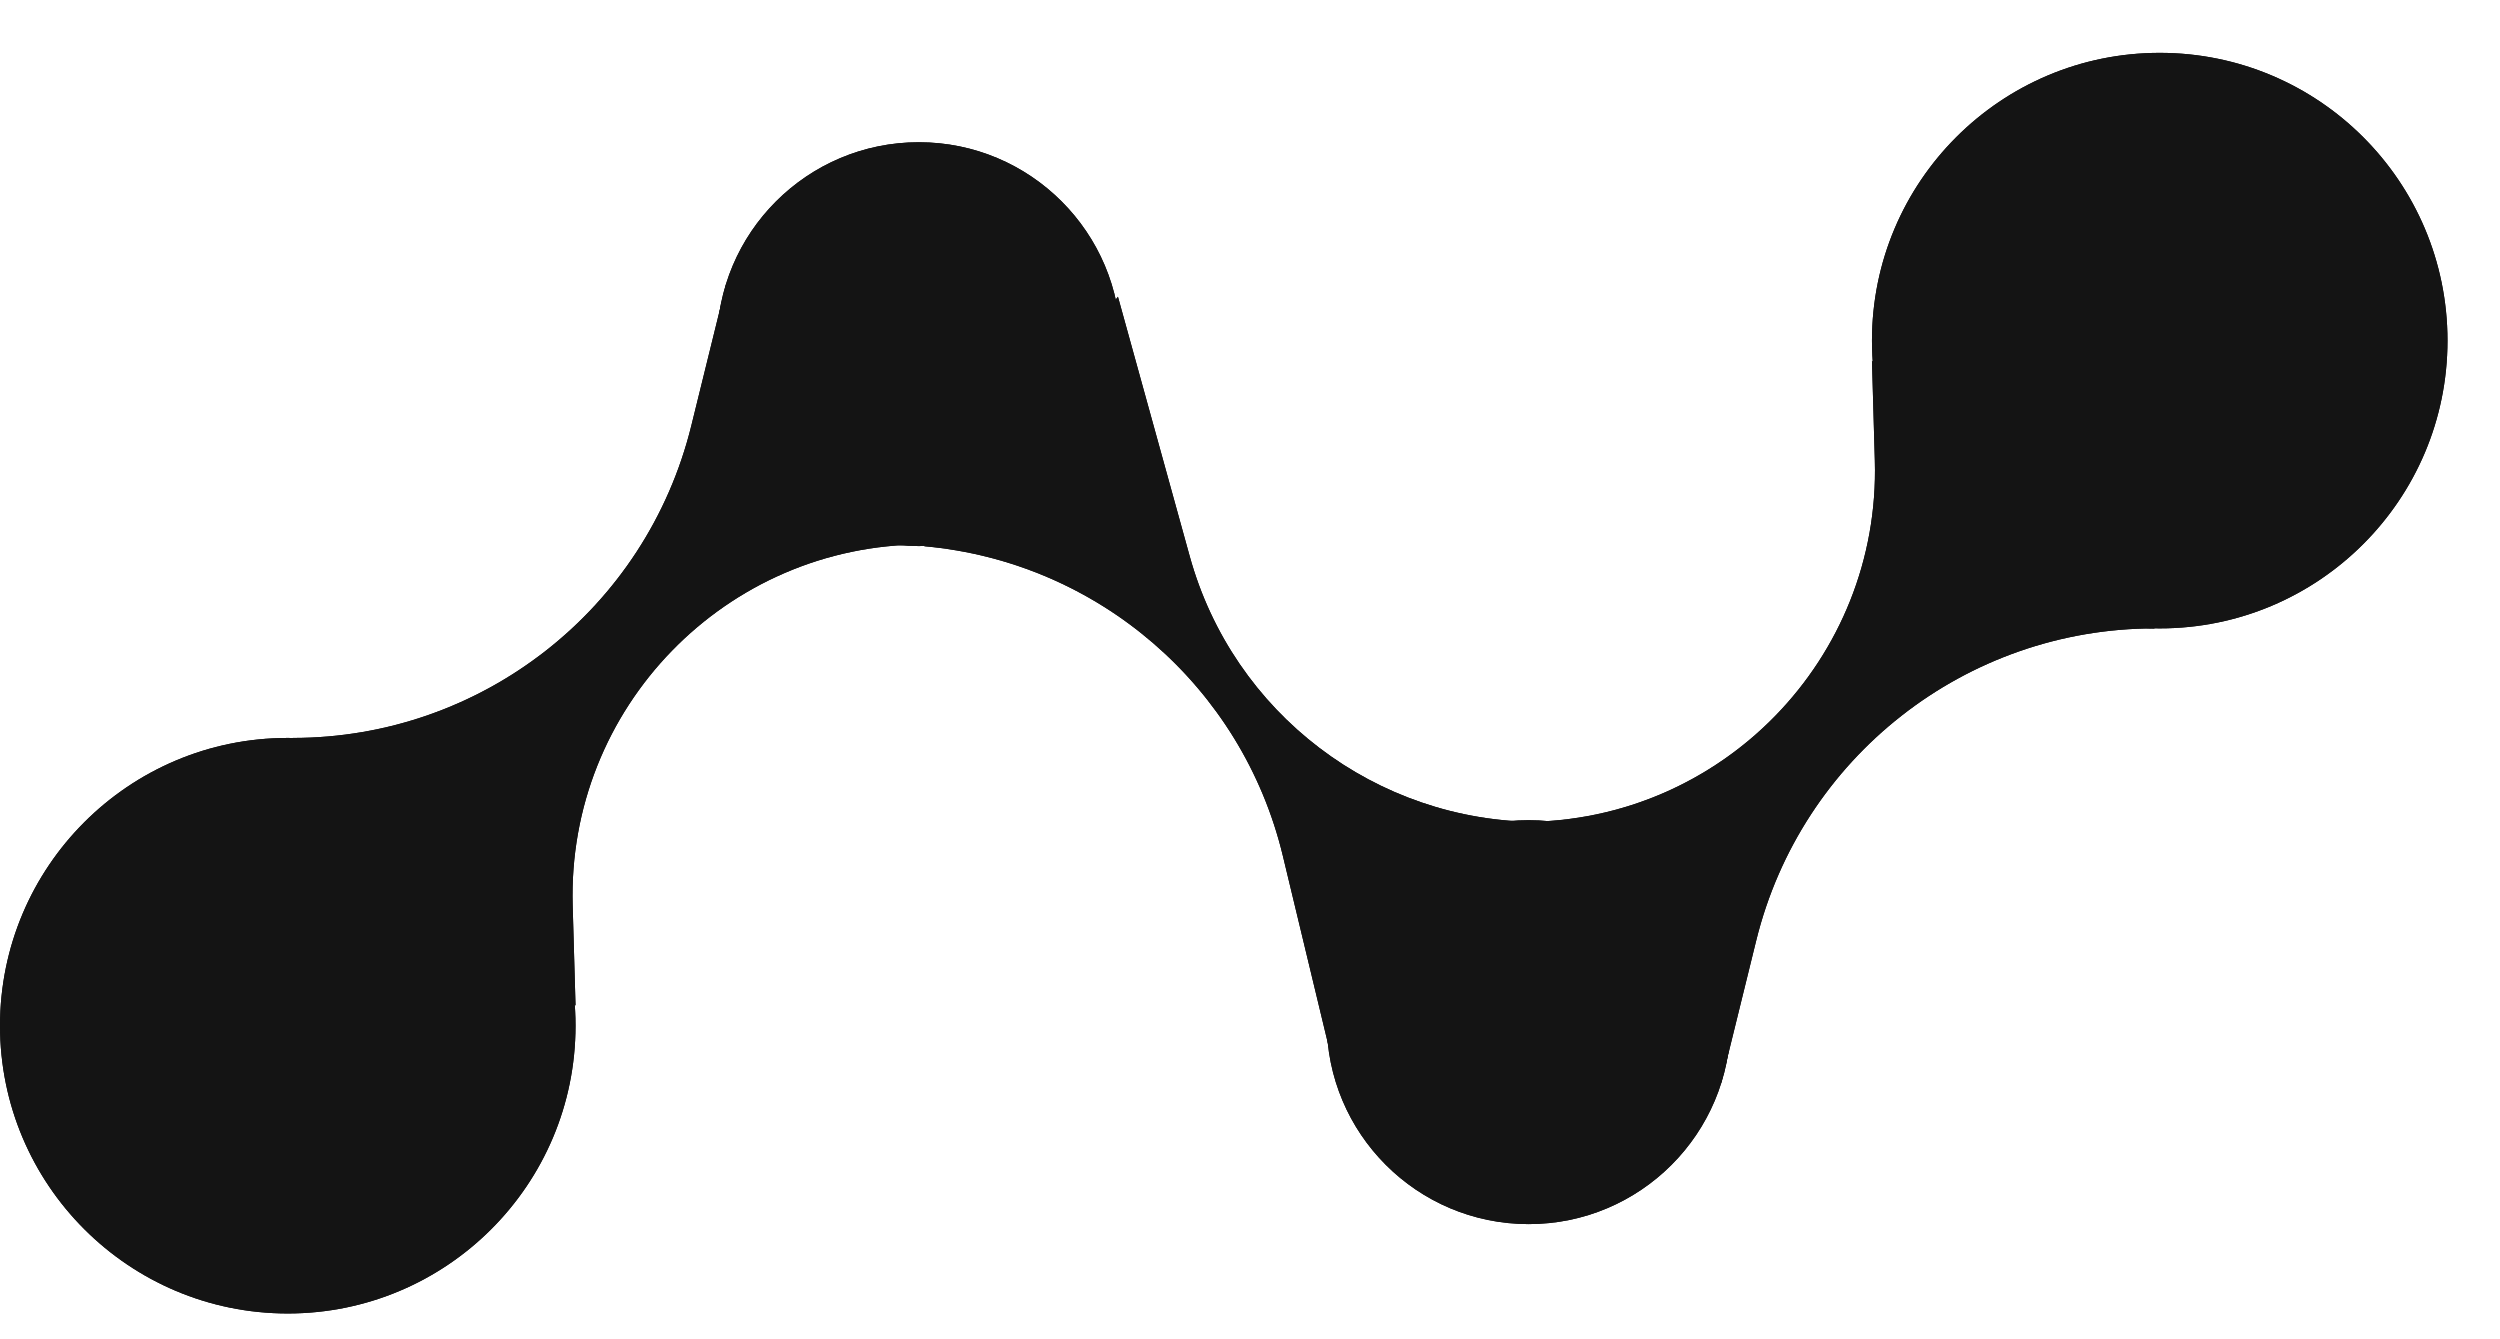 <svg width="28" height="15" viewBox="0 0 28 15" fill="none" xmlns="http://www.w3.org/2000/svg">
<path d="M24.132 7.038C22.016 7.038 20.174 8.482 19.669 10.537L19.278 12.125L17.067 9.205C19.283 9.205 21.061 7.375 20.998 5.161L20.966 4.041L24.132 7.038Z" fill="#141414"/>
<path d="M12.521 3.323L13.325 6.23C13.811 7.988 15.41 9.205 17.234 9.205L14.898 11.791L14.368 9.586C13.912 7.688 12.296 6.292 10.352 6.118L12.521 3.323Z" fill="#141414"/>
<path d="M24.189 7.038C25.969 7.038 27.412 5.595 27.412 3.815C27.412 2.035 25.969 0.592 24.189 0.592C22.409 0.592 20.966 2.035 20.966 3.815C20.966 5.595 22.409 7.038 24.189 7.038Z" fill="#141414"/>
<path d="M17.121 13.71C18.37 13.71 19.383 12.697 19.383 11.448C19.383 10.199 18.37 9.186 17.121 9.186C15.872 9.186 14.859 10.199 14.859 11.448C14.859 12.697 15.872 13.71 17.121 13.71Z" fill="#141414"/>
<path d="M3.28 8.265C5.396 8.265 7.238 6.821 7.743 4.766L8.134 3.178L10.345 6.098C8.129 6.098 6.351 7.927 6.414 10.142L6.446 11.262L3.28 8.265Z" fill="#141414"/>
<path d="M3.223 8.265C1.443 8.265 9.01222e-05 9.708 9.01222e-05 11.488C9.01222e-05 13.268 1.443 14.711 3.223 14.711C5.003 14.711 6.446 13.268 6.446 11.488C6.446 9.708 5.003 8.265 3.223 8.265Z" fill="#141414"/>
<path d="M10.291 1.593C9.042 1.593 8.029 2.605 8.029 3.854C8.029 5.104 9.042 6.116 10.291 6.116C11.54 6.116 12.552 5.104 12.552 3.854C12.552 2.605 11.54 1.593 10.291 1.593Z" fill="#141414"/>
<path d="M24.132 7.038C22.016 7.038 20.174 8.482 19.669 10.537L19.278 12.125L17.067 9.205C19.283 9.205 21.061 7.375 20.998 5.161L20.966 4.041L24.132 7.038Z" fill="#141414"/>
<path d="M12.521 3.323L13.325 6.23C13.811 7.988 15.41 9.205 17.234 9.205L14.898 11.791L14.368 9.586C13.912 7.688 12.296 6.292 10.352 6.118L12.521 3.323Z" fill="#141414"/>
<path d="M24.189 7.038C25.969 7.038 27.412 5.595 27.412 3.815C27.412 2.035 25.969 0.592 24.189 0.592C22.409 0.592 20.966 2.035 20.966 3.815C20.966 5.595 22.409 7.038 24.189 7.038Z" fill="#141414"/>
<path d="M17.121 13.71C18.37 13.71 19.383 12.697 19.383 11.448C19.383 10.199 18.37 9.186 17.121 9.186C15.872 9.186 14.859 10.199 14.859 11.448C14.859 12.697 15.872 13.71 17.121 13.71Z" fill="#141414"/>
<path d="M3.28 8.265C5.396 8.265 7.238 6.821 7.743 4.766L8.134 3.178L10.345 6.098C8.129 6.098 6.351 7.927 6.414 10.142L6.446 11.262L3.28 8.265Z" fill="#141414"/>
<path d="M3.223 8.265C1.443 8.265 9.01222e-05 9.708 9.01222e-05 11.488C9.01222e-05 13.268 1.443 14.711 3.223 14.711C5.003 14.711 6.446 13.268 6.446 11.488C6.446 9.708 5.003 8.265 3.223 8.265Z" fill="#141414"/>
<path d="M10.291 1.593C9.042 1.593 8.029 2.605 8.029 3.854C8.029 5.104 9.042 6.116 10.291 6.116C11.54 6.116 12.552 5.104 12.552 3.854C12.552 2.605 11.54 1.593 10.291 1.593Z" fill="#141414"/>
</svg>

